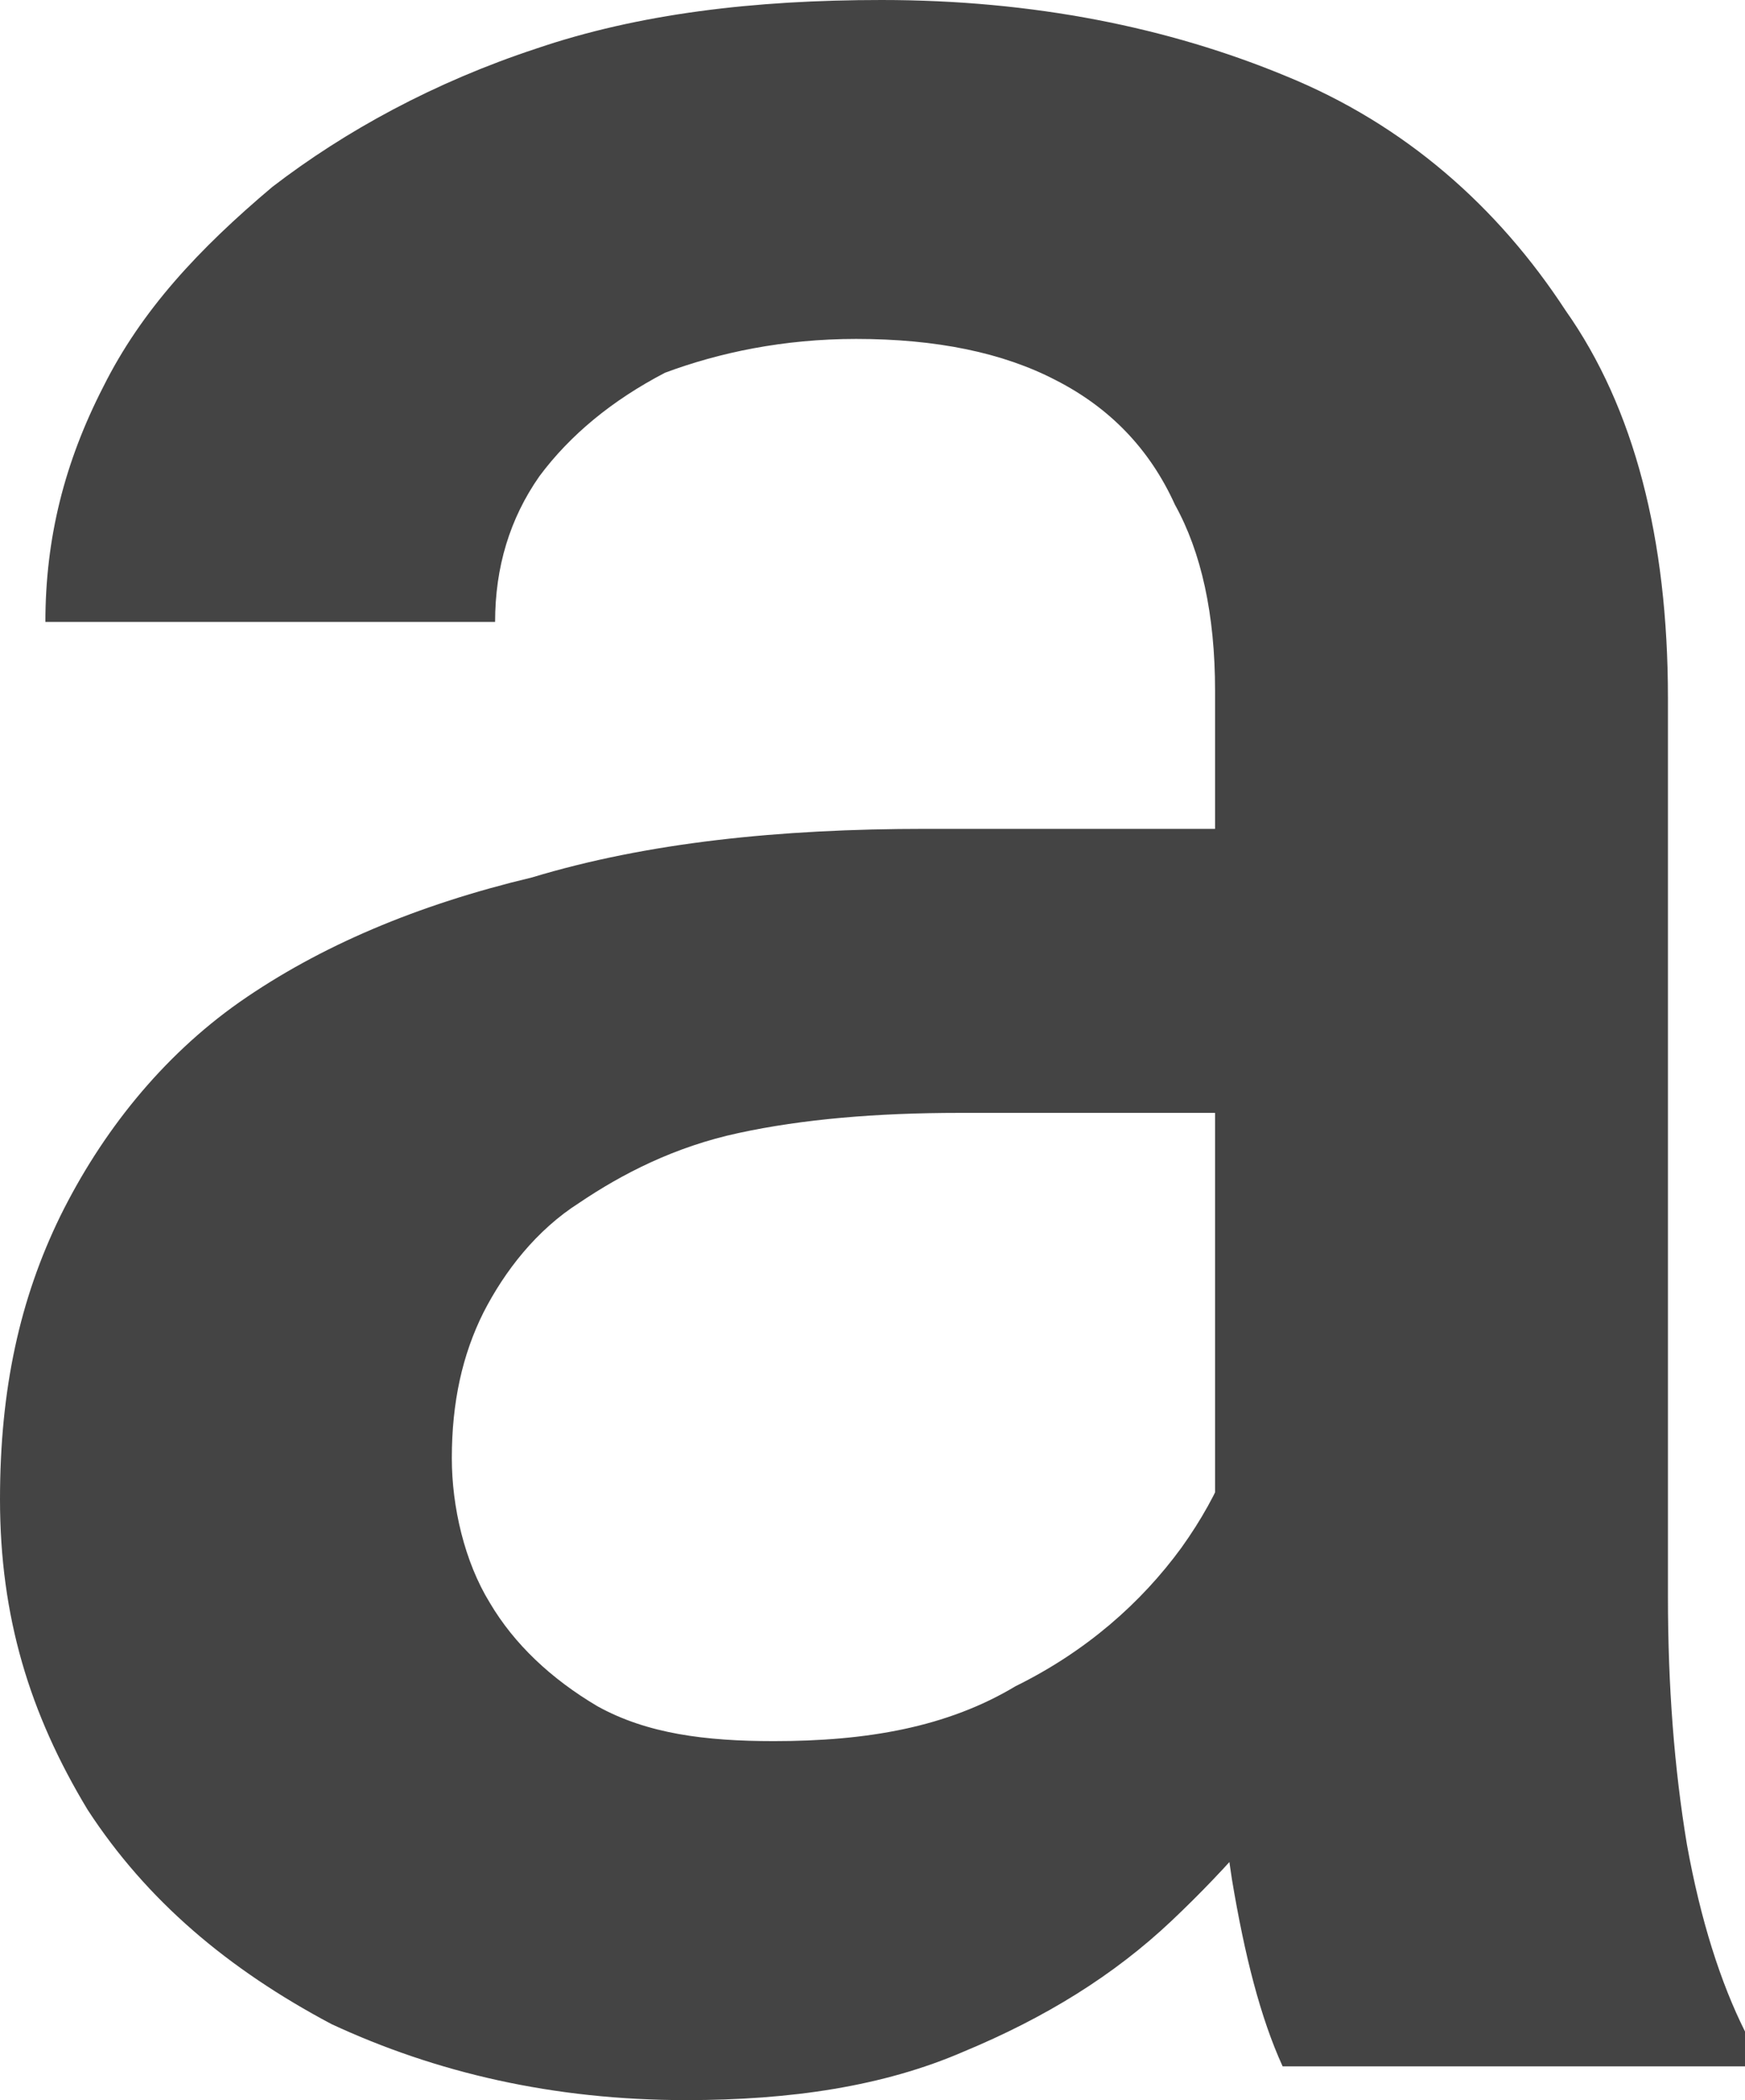 <?xml version="1.0" encoding="utf-8"?>
<svg xmlns="http://www.w3.org/2000/svg" fill="none" height="100%" overflow="visible" preserveAspectRatio="none" style="display: block;" viewBox="0 0 1.653 1.989" width="100%">
<path d="M1.151 1.57V0.654C1.151 0.582 1.138 0.523 1.113 0.478C1.089 0.425 1.051 0.386 1 0.36C0.95 0.334 0.887 0.321 0.811 0.321C0.742 0.321 0.681 0.334 0.63 0.353C0.58 0.379 0.54 0.412 0.511 0.451C0.483 0.491 0.469 0.537 0.469 0.589H0.043C0.043 0.51 0.061 0.438 0.098 0.366C0.134 0.294 0.188 0.236 0.258 0.177C0.327 0.124 0.411 0.078 0.508 0.046C0.605 0.013 0.714 0 0.835 0C0.979 0 1.107 0.026 1.218 0.072C1.331 0.118 1.419 0.196 1.483 0.294C1.548 0.386 1.58 0.51 1.58 0.661V1.512C1.58 1.597 1.586 1.675 1.598 1.747C1.611 1.819 1.63 1.878 1.653 1.924V1.957H1.215C1.194 1.911 1.179 1.852 1.167 1.78C1.156 1.708 1.151 1.636 1.151 1.57ZM1.213 0.785L1.216 1.054H0.909C0.83 1.054 0.76 1.06 0.7 1.073C0.639 1.086 0.589 1.112 0.549 1.139C0.508 1.165 0.478 1.204 0.458 1.243C0.438 1.283 0.428 1.328 0.428 1.381C0.428 1.427 0.44 1.479 0.464 1.518C0.487 1.557 0.522 1.59 0.566 1.616C0.613 1.642 0.668 1.649 0.733 1.649C0.821 1.649 0.897 1.636 0.962 1.597C1.029 1.564 1.081 1.518 1.119 1.466C1.157 1.413 1.177 1.361 1.179 1.315L1.318 1.505C1.303 1.551 1.279 1.603 1.245 1.662C1.21 1.714 1.165 1.767 1.11 1.819C1.055 1.871 0.99 1.911 0.913 1.943C0.837 1.976 0.749 1.989 0.65 1.989C0.524 1.989 0.413 1.963 0.314 1.917C0.216 1.865 0.139 1.8 0.083 1.714C0.028 1.623 0 1.531 0 1.42C0 1.315 0.019 1.23 0.057 1.152C0.096 1.073 0.153 1.001 0.227 0.949C0.303 0.896 0.395 0.857 0.504 0.831C0.613 0.798 0.738 0.785 0.877 0.785H1.213Z" fill="#444444" id="Vector"/>
</svg>